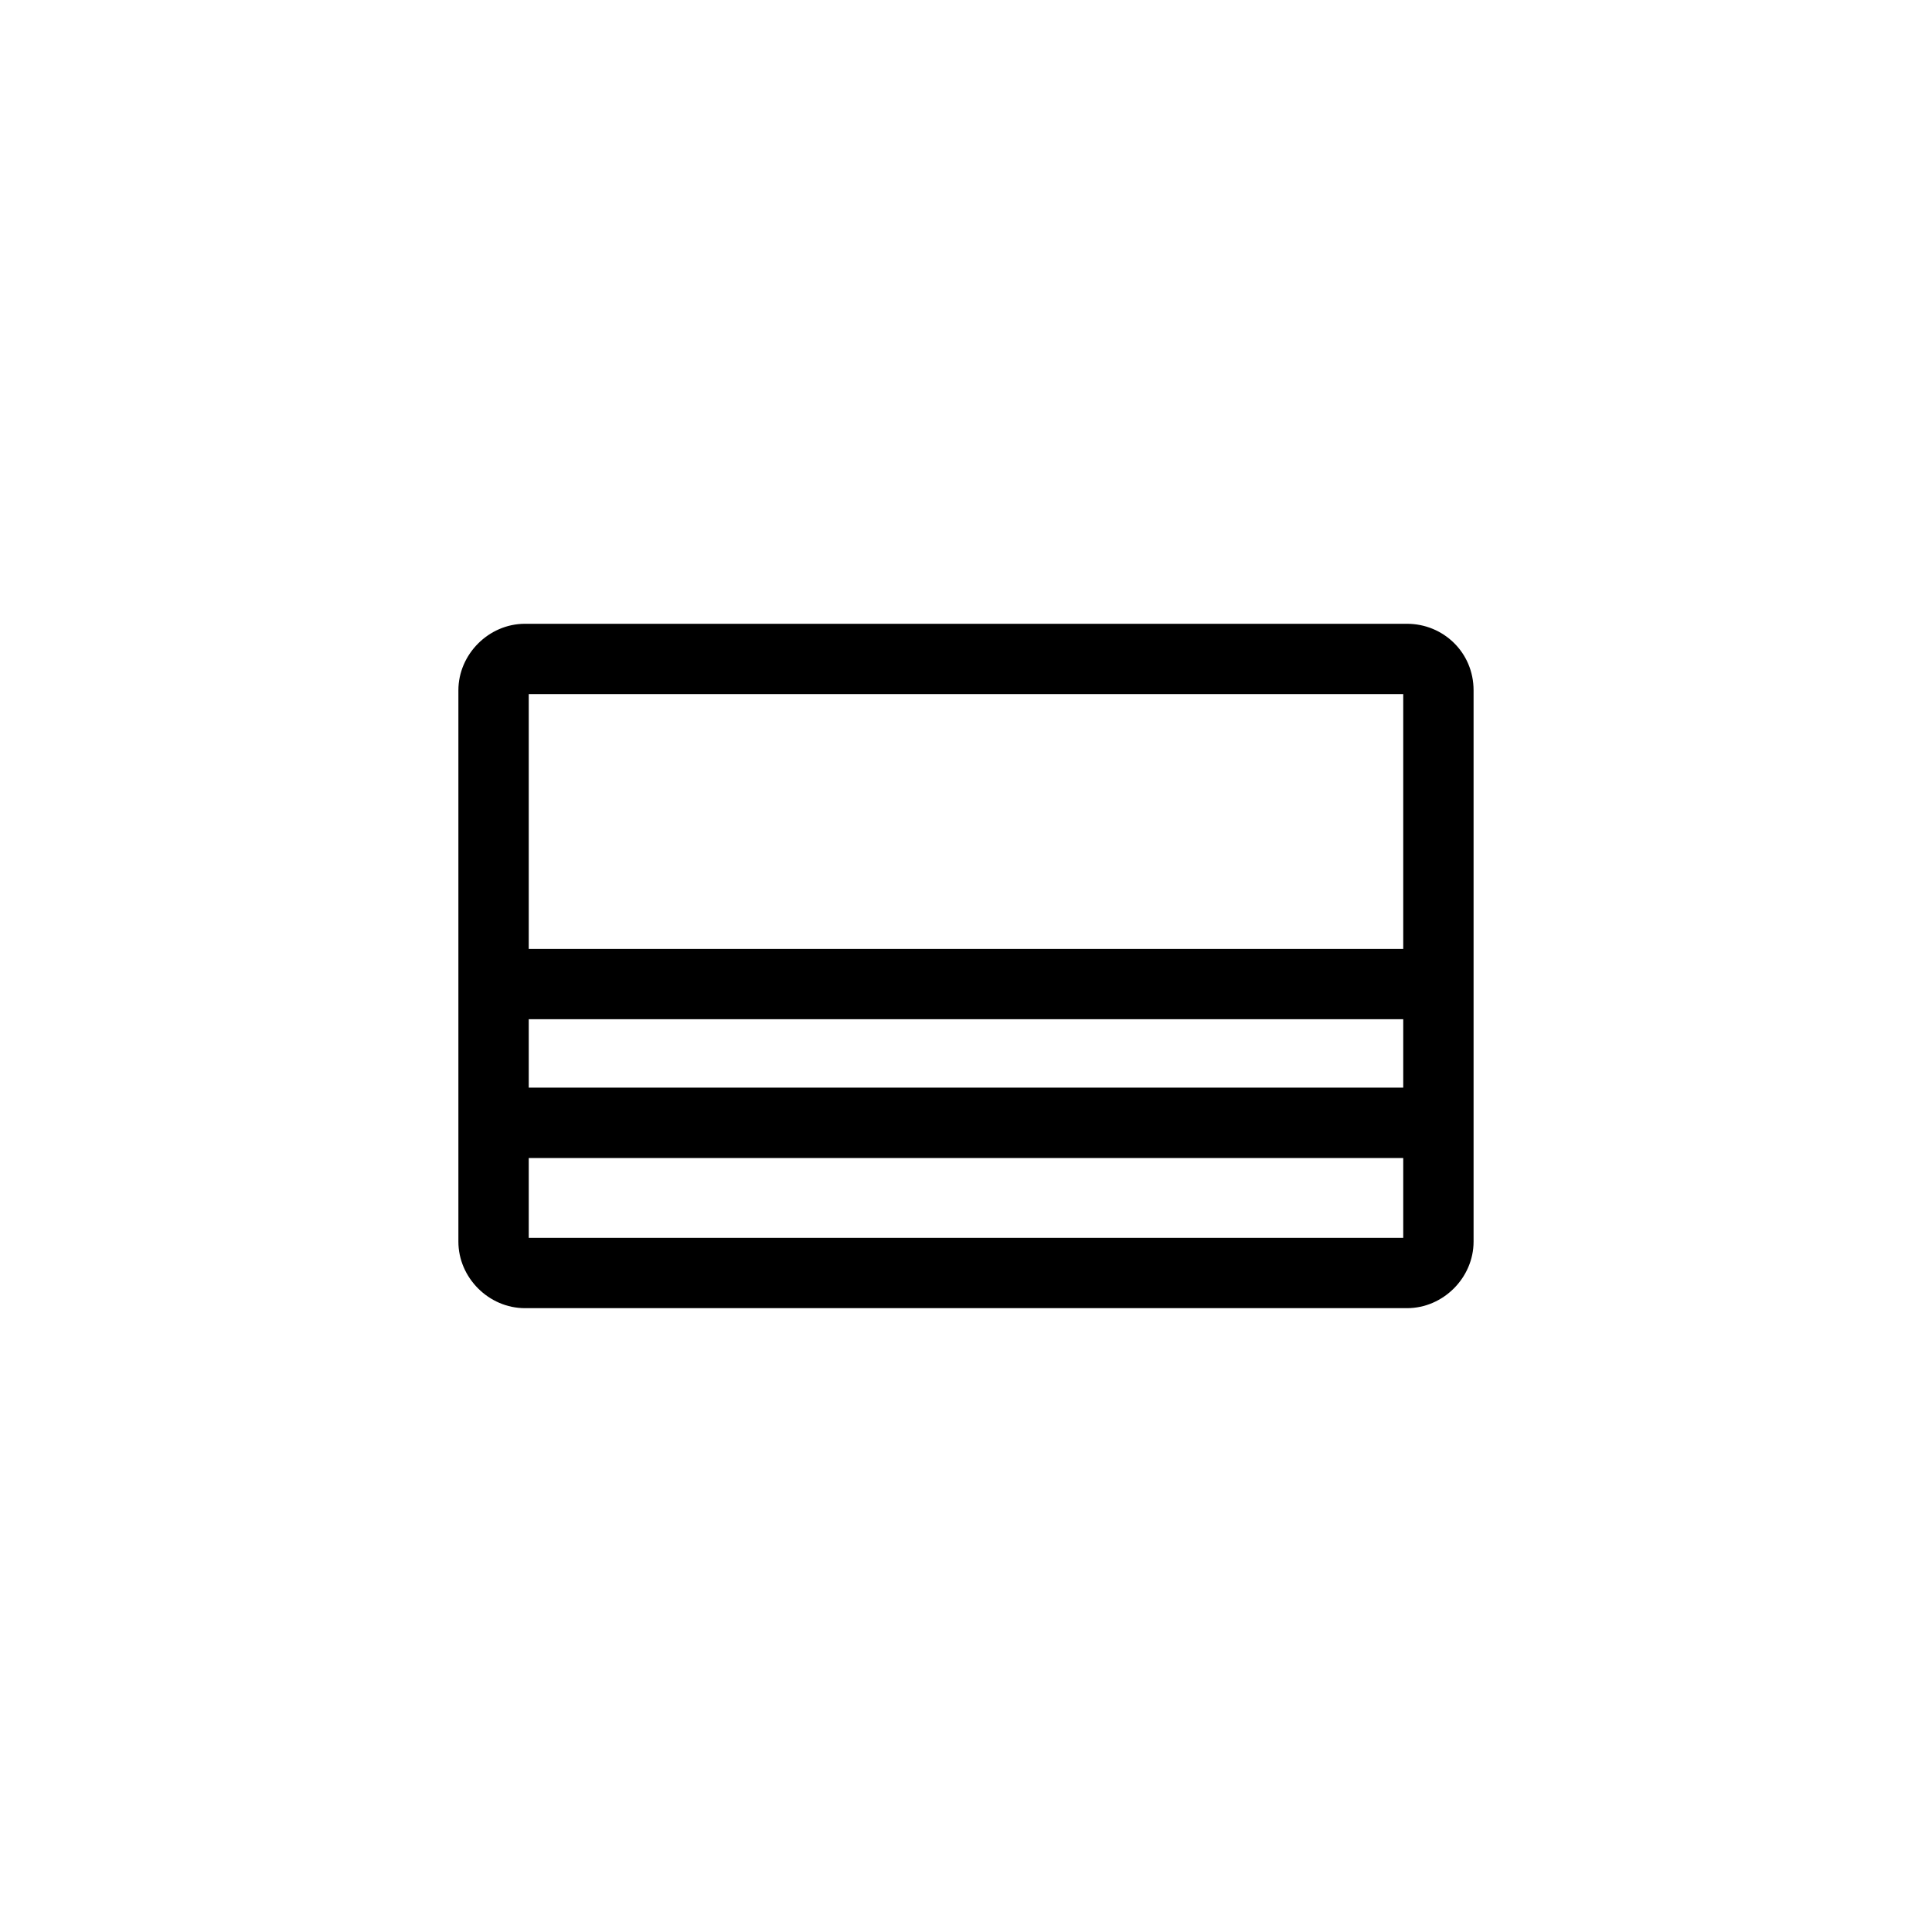 <?xml version="1.0" encoding="UTF-8"?>
<!-- Uploaded to: SVG Repo, www.svgrepo.com, Generator: SVG Repo Mixer Tools -->
<svg fill="#000000" width="800px" height="800px" version="1.1" viewBox="144 144 512 512" xmlns="http://www.w3.org/2000/svg">
 <path d="m516.88 309.31h-233.77c-9.574 0-17.633 8.062-17.633 17.633v146.1c0 9.574 8.062 17.633 17.633 17.633h233.77c9.574 0 17.633-8.062 17.633-17.633v-146.1c0-10.074-8.062-17.633-17.633-17.633zm-1.008 18.641v67.512h-231.75v-67.512zm0 104.29h-231.75v-18.137h231.75zm-231.75 39.801v-21.16h231.75v21.16z"/>
</svg>